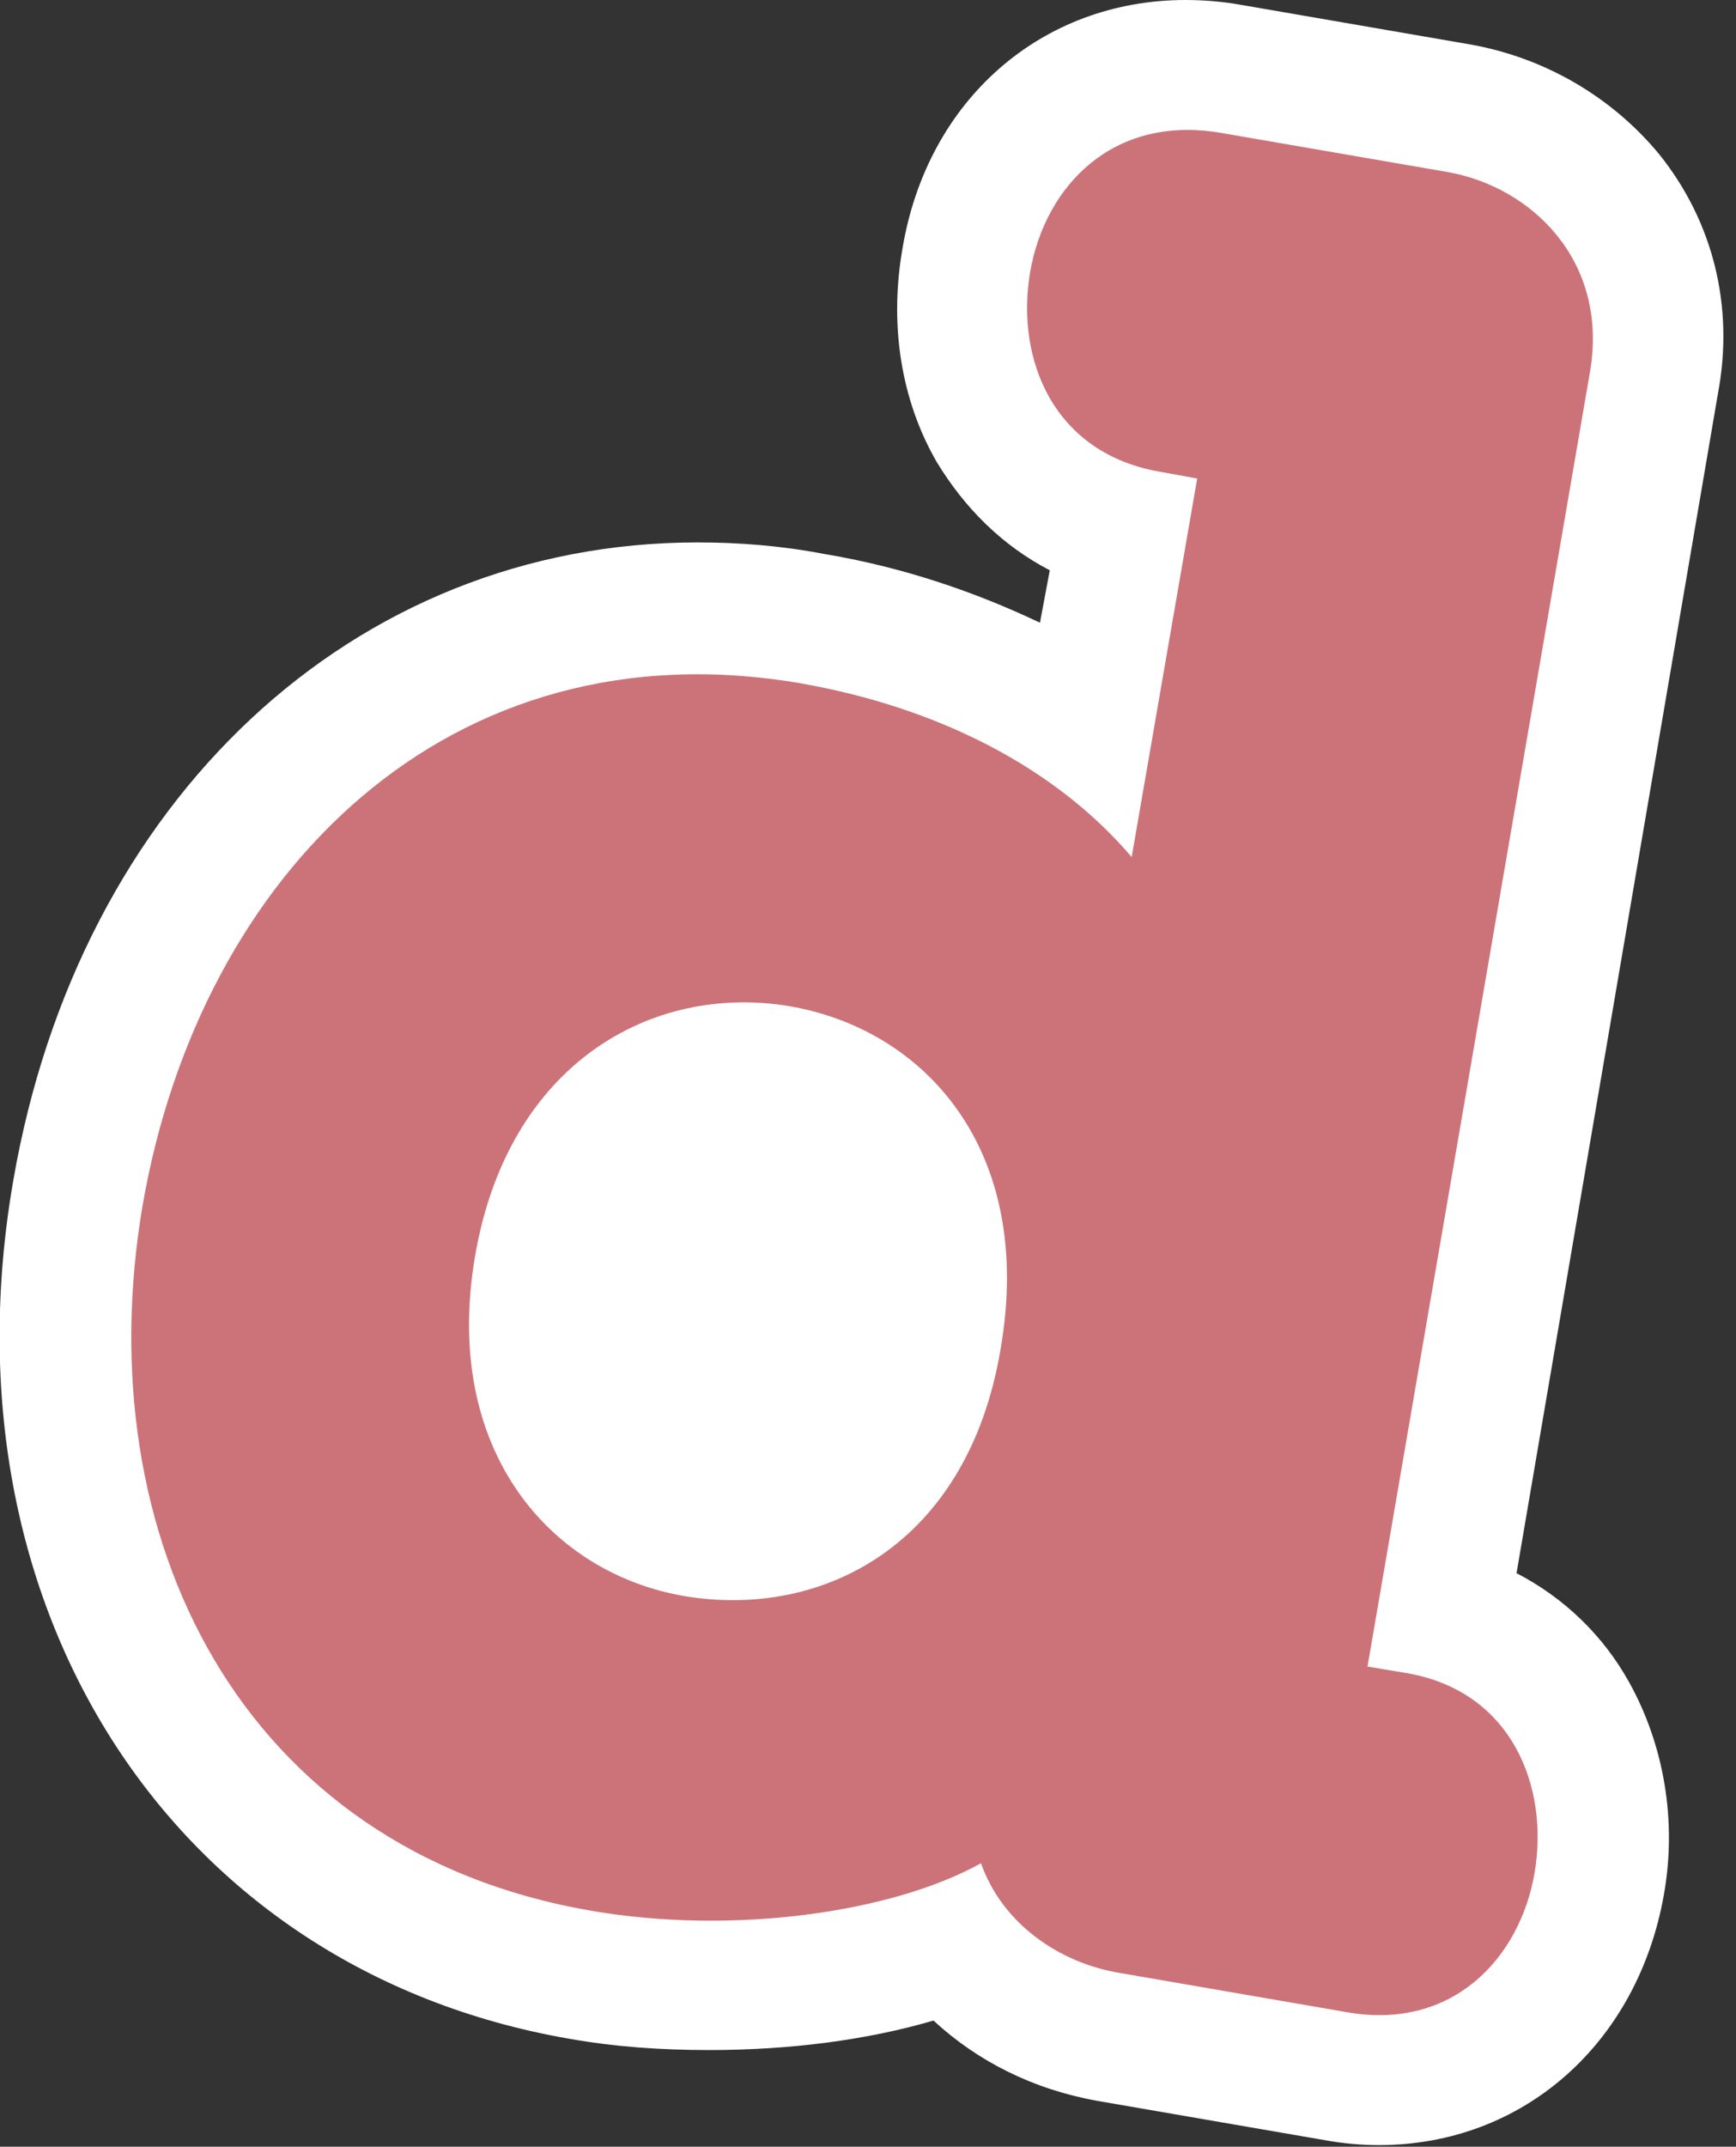 <?xml version="1.0" encoding="utf-8"?>
<!-- Generator: Adobe Illustrator 26.2.1, SVG Export Plug-In . SVG Version: 6.00 Build 0)  -->
<svg version="1.1" id="Smile_Words" xmlns="http://www.w3.org/2000/svg" xmlns:xlink="http://www.w3.org/1999/xlink" x="0px"
	 y="0px" width="106px" height="131px" viewBox="0 0 106 131" style="enable-background:new 0 0 106 131;" xml:space="preserve">
<rect x="0" y="0" width="106" height="131" fill="#333333" stroke="none"/>
<style type="text/css">
	.st0{fill:#FFFFFF;}
	.st1{fill:#CC7379;}
</style>
<path class="st0" d="M84.2,130.9c-1.1,0-2.2-0.1-3.3-0.3L67,128.2c-3.9-0.7-7.3-2.4-10-4.9c-4.1,1.2-8.8,1.8-13.7,1.8
	c-3,0-5.8-0.2-8.6-0.7C10.6,120.2-3.7,98.2,0.8,72.1c4-23.3,20.8-39,41.8-39c2.5,0,5.1,0.2,7.7,0.7c4.8,0.8,9.2,2.3,13.2,4.2
	l0.6-3.2c-2.9-1.5-5.2-3.8-6.9-6.6c-2.2-3.8-2.9-8.4-2.1-13C56.6,6.1,63.6,0,72.4,0c1.1,0,2.3,0.1,3.4,0.3l13.9,2.4
	c4.6,0.8,8.7,3.2,11.6,6.7c3.3,4.1,4.6,9.3,3.6,14.6L92.6,96c2.9,1.5,5.3,3.8,6.9,6.7c2.1,3.8,2.9,8.4,2.1,12.9
	C100,124.7,93,130.9,84.2,130.9z"/>
<path class="st1" d="M83.5,101.7l2.4,0.4c6.4,1.1,8.7,6.9,7.8,12.2c-0.9,5.2-5,9.6-11.4,8.5l-13.9-2.4c-3.7-0.6-7.2-3-8.5-6.7
	c-5.4,3-15.1,4.4-23.8,2.9c-21.5-3.7-30.8-22.9-27.4-43C12.2,53.3,27.4,38,48.9,41.7c8.5,1.5,15.6,5.2,20.2,10.6l4-23.1l-2.2-0.4
	c-6.6-1.1-8.9-6.9-8-12.2c0.9-5.2,5-9.6,11.6-8.5l13.9,2.4c5.1,0.9,9.8,5.4,8.7,12.1L83.5,101.7z M48.2,61.4
	C39.8,60,31,64.9,29,76.7c-2,11.8,4.6,19.3,12.8,20.7c8.4,1.4,17.3-3.1,19.3-15.1C63.2,70.1,56.4,62.8,48.2,61.4"/>
</svg>
